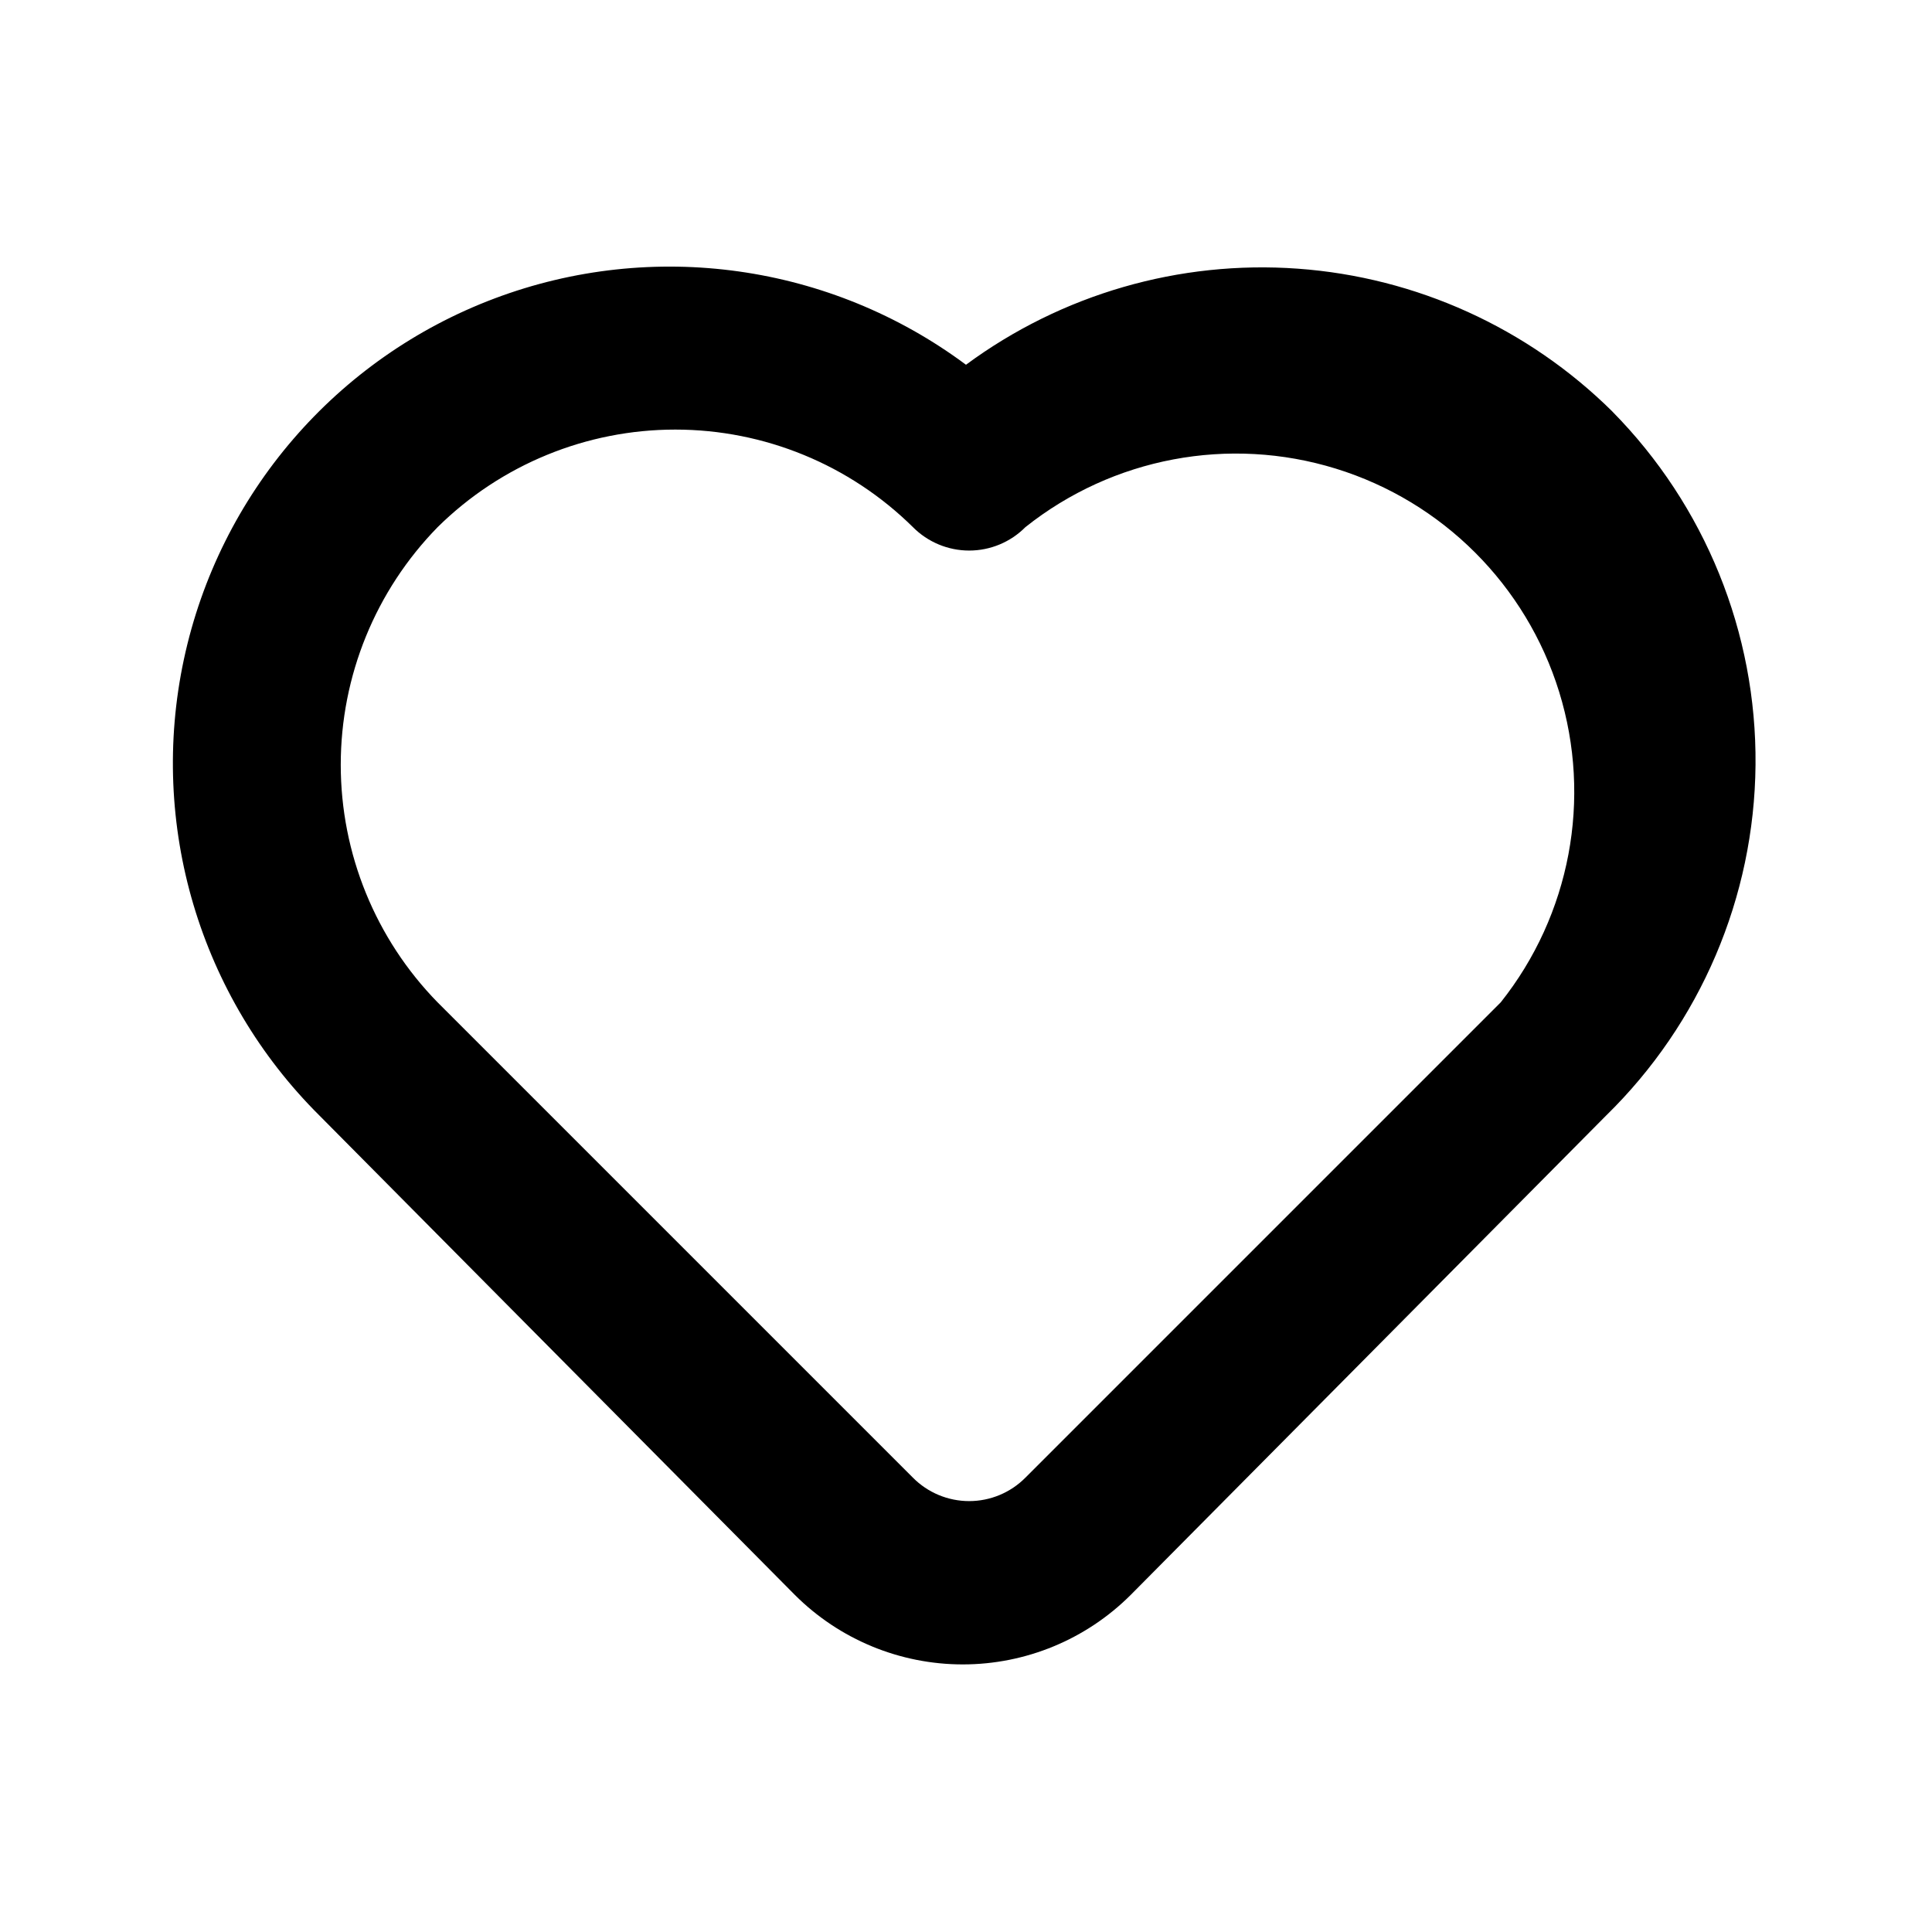 <?xml version="1.0" encoding="UTF-8"?>
<!-- Uploaded to: ICON Repo, www.svgrepo.com, Generator: ICON Repo Mixer Tools -->
<svg fill="#000000" width="800px" height="800px" version="1.1" viewBox="144 144 512 512" xmlns="http://www.w3.org/2000/svg">
 <path d="m571.29 253.05c-22.383-22.152-51.949-35.578-83.359-37.848s-62.598 6.758-87.934 25.461c-35.945-26.734-83.023-33.352-124.95-17.562-41.926 15.793-72.938 51.82-82.312 95.629-9.375 43.805 4.172 89.371 35.961 120.94l125.95 127c11.809 11.793 27.812 18.418 44.504 18.418 16.688 0 32.695-6.625 44.5-18.418l125.95-127c25.055-24.477 39.32-57.934 39.633-92.961 0.316-35.023-13.344-68.73-37.953-93.656zm-29.598 156.6-125.95 125.95v-0.004c-3.941 3.977-9.309 6.211-14.902 6.211-5.598 0-10.965-2.234-14.906-6.211l-125.95-125.95v0.004c-16.461-16.828-25.68-39.438-25.68-62.977 0-23.543 9.219-46.148 25.68-62.977 16.777-16.562 39.402-25.852 62.977-25.852s46.199 9.289 62.977 25.852c3.941 3.973 9.309 6.207 14.906 6.207 5.594 0 10.961-2.234 14.902-6.207 23.176-18.441 53.965-24.246 82.266-15.504 28.297 8.738 50.453 30.895 59.191 59.191 8.742 28.301 2.938 59.09-15.504 82.266z"/>
</svg>